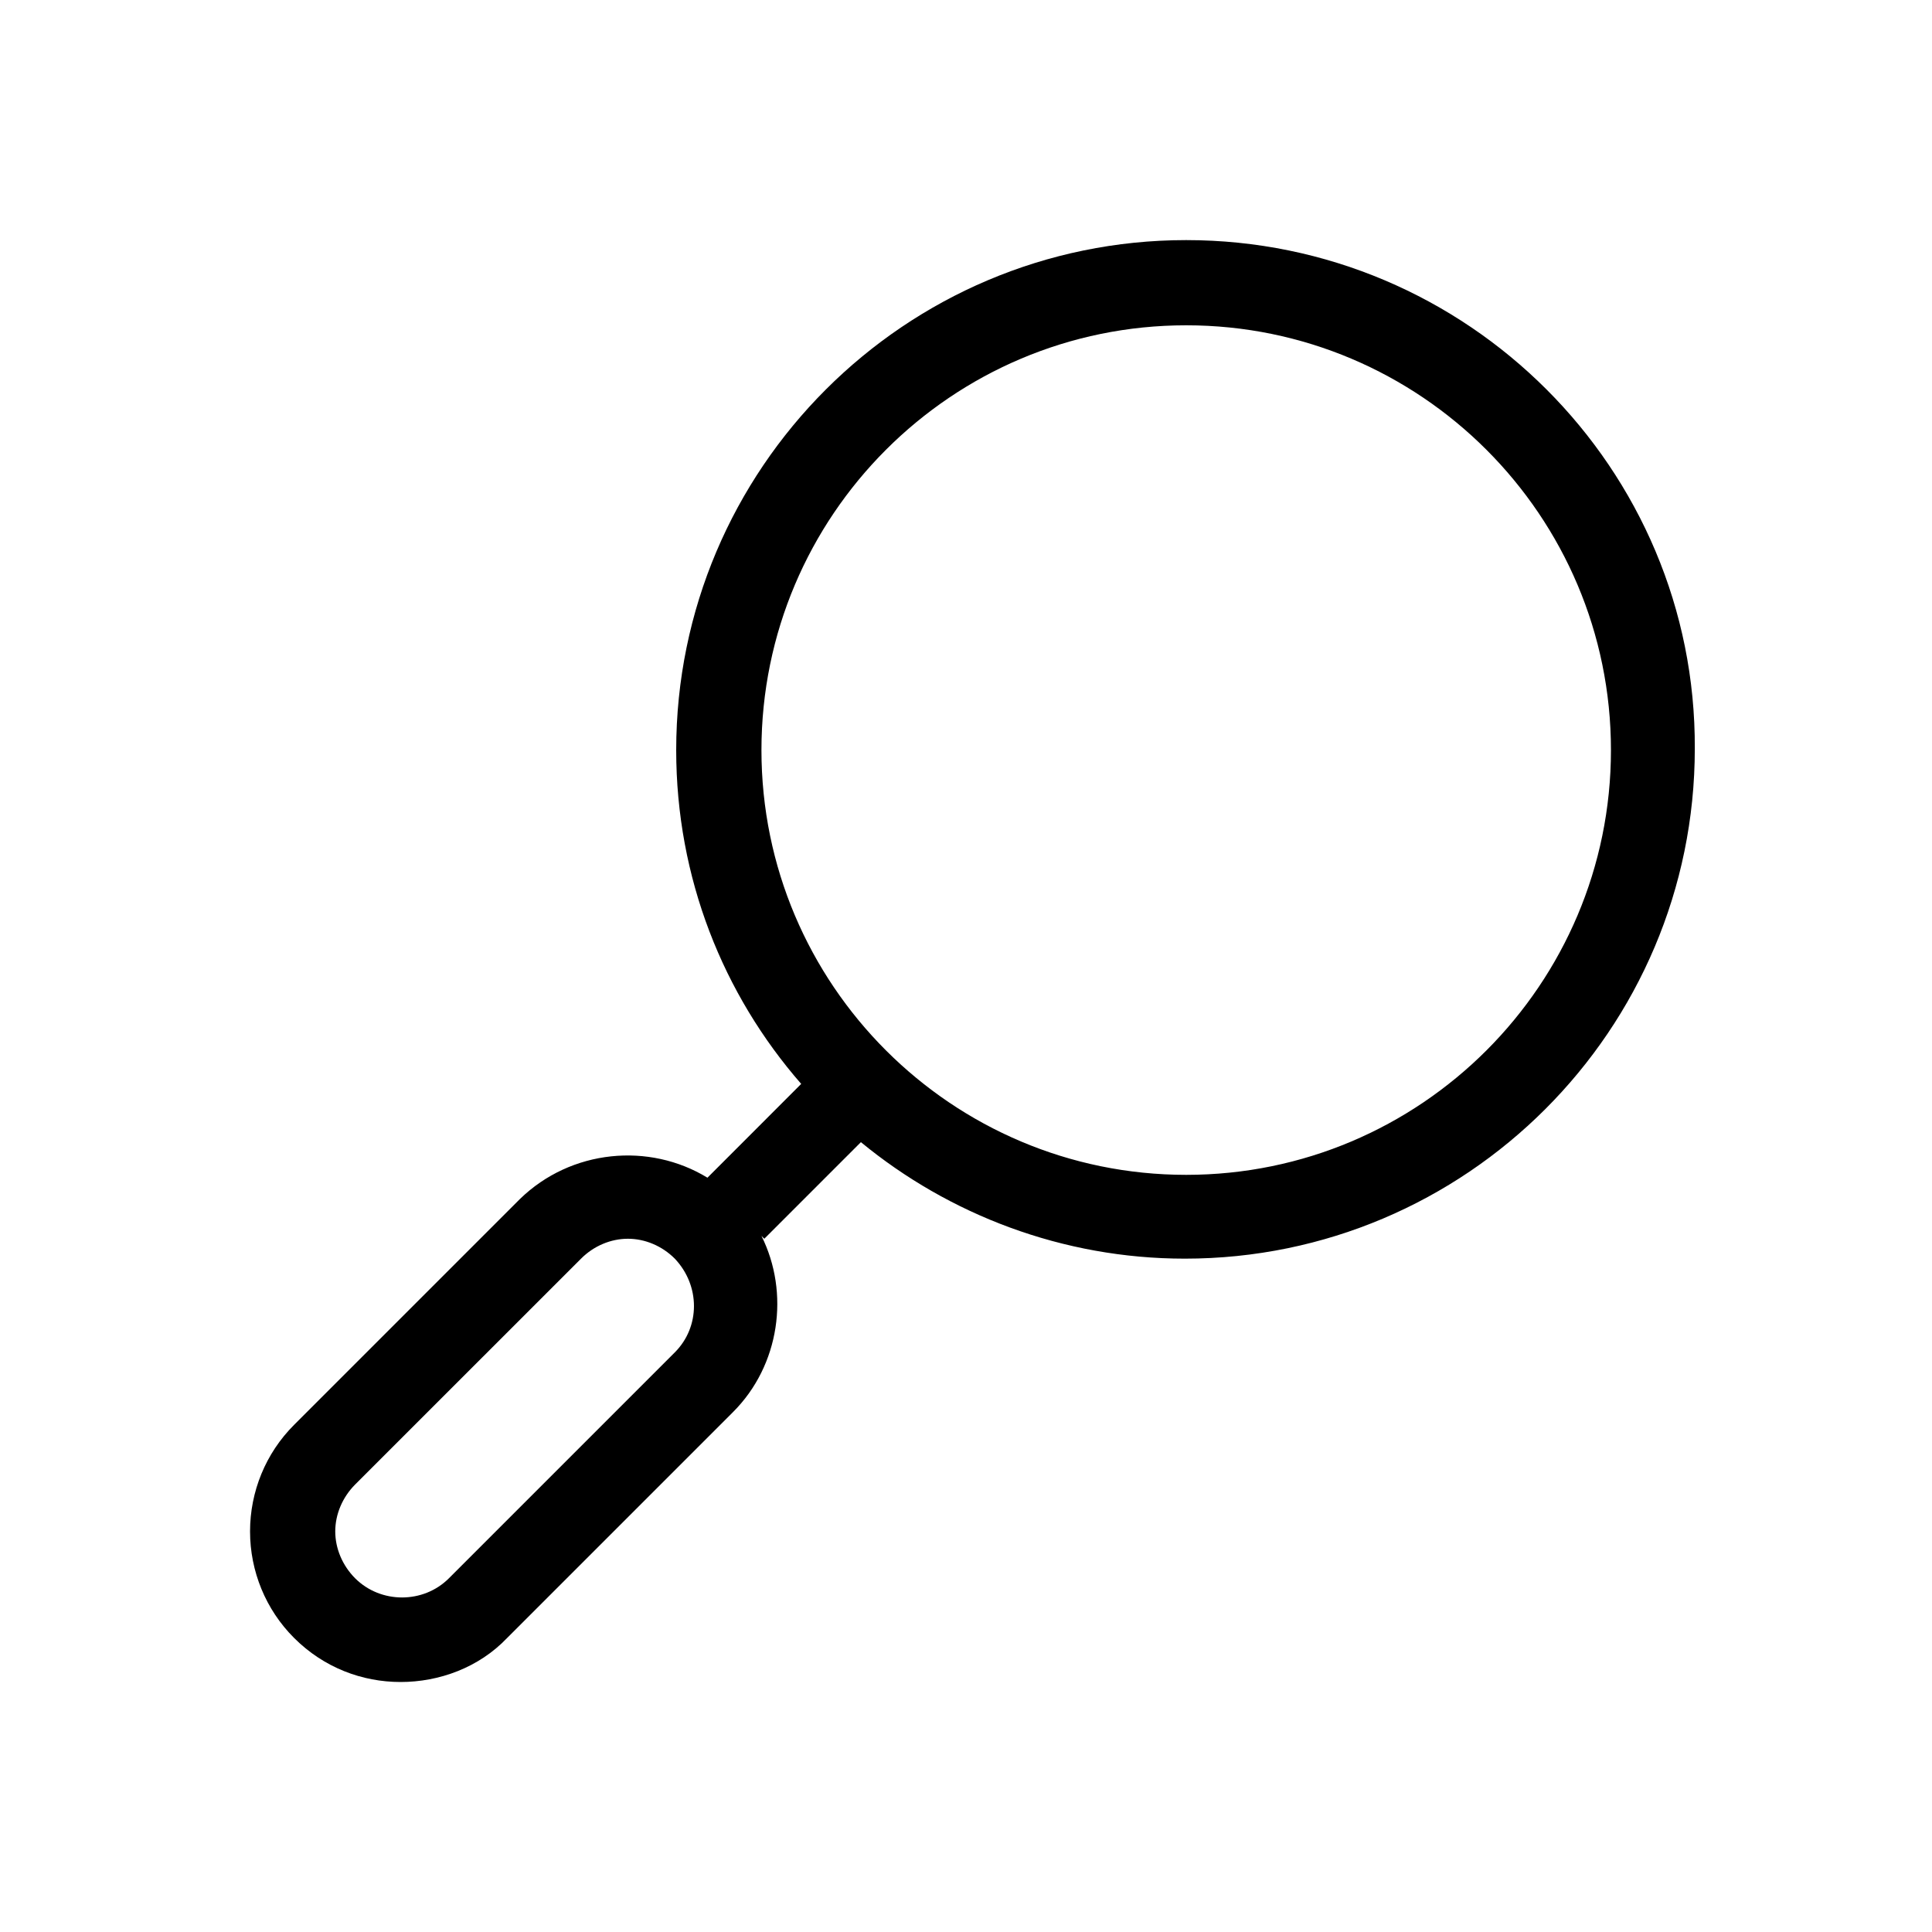 <svg width="40" height="40" viewBox="0 0 40 40" fill="none" xmlns="http://www.w3.org/2000/svg">
<g clip-path="url(#clip0_101_7397)">
<path d="M24.559 4.971C18.736 4.971 14 9.706 14 15.53C14 18.177 14.971 20.588 16.588 22.441L14.647 24.383C13.441 23.647 11.824 23.794 10.765 24.824L6.089 29.5C5.5 30.088 5.177 30.883 5.177 31.706C5.177 32.529 5.5 33.324 6.089 33.912C6.706 34.529 7.5 34.824 8.294 34.824C9.089 34.824 9.912 34.529 10.5 33.912L15.177 29.235C16.147 28.265 16.353 26.765 15.765 25.588L15.824 25.647L17.824 23.647C19.647 25.147 22 26.059 24.53 26.059C30.353 26.059 35.089 21.324 35.089 15.5C35.118 9.706 30.383 4.971 24.559 4.971ZM13.971 28L9.294 32.677C8.765 33.206 7.883 33.206 7.353 32.677C7.089 32.412 6.941 32.059 6.941 31.706C6.941 31.353 7.089 31 7.353 30.735L12.03 26.059C12.294 25.794 12.647 25.647 13 25.647C13.353 25.647 13.706 25.794 13.971 26.059C14.5 26.618 14.5 27.471 13.971 28ZM24.559 24.324C19.706 24.324 15.765 20.383 15.765 15.53C15.765 10.677 19.706 6.735 24.559 6.735C29.412 6.735 33.353 10.677 33.353 15.53C33.353 20.383 29.412 24.324 24.559 24.324Z" fill="black"/>
</g>
<defs>
<clipPath id="clip0_101_7397">
<rect width="40" height="40" fill="white"/>
</clipPath>
</defs>
</svg>
